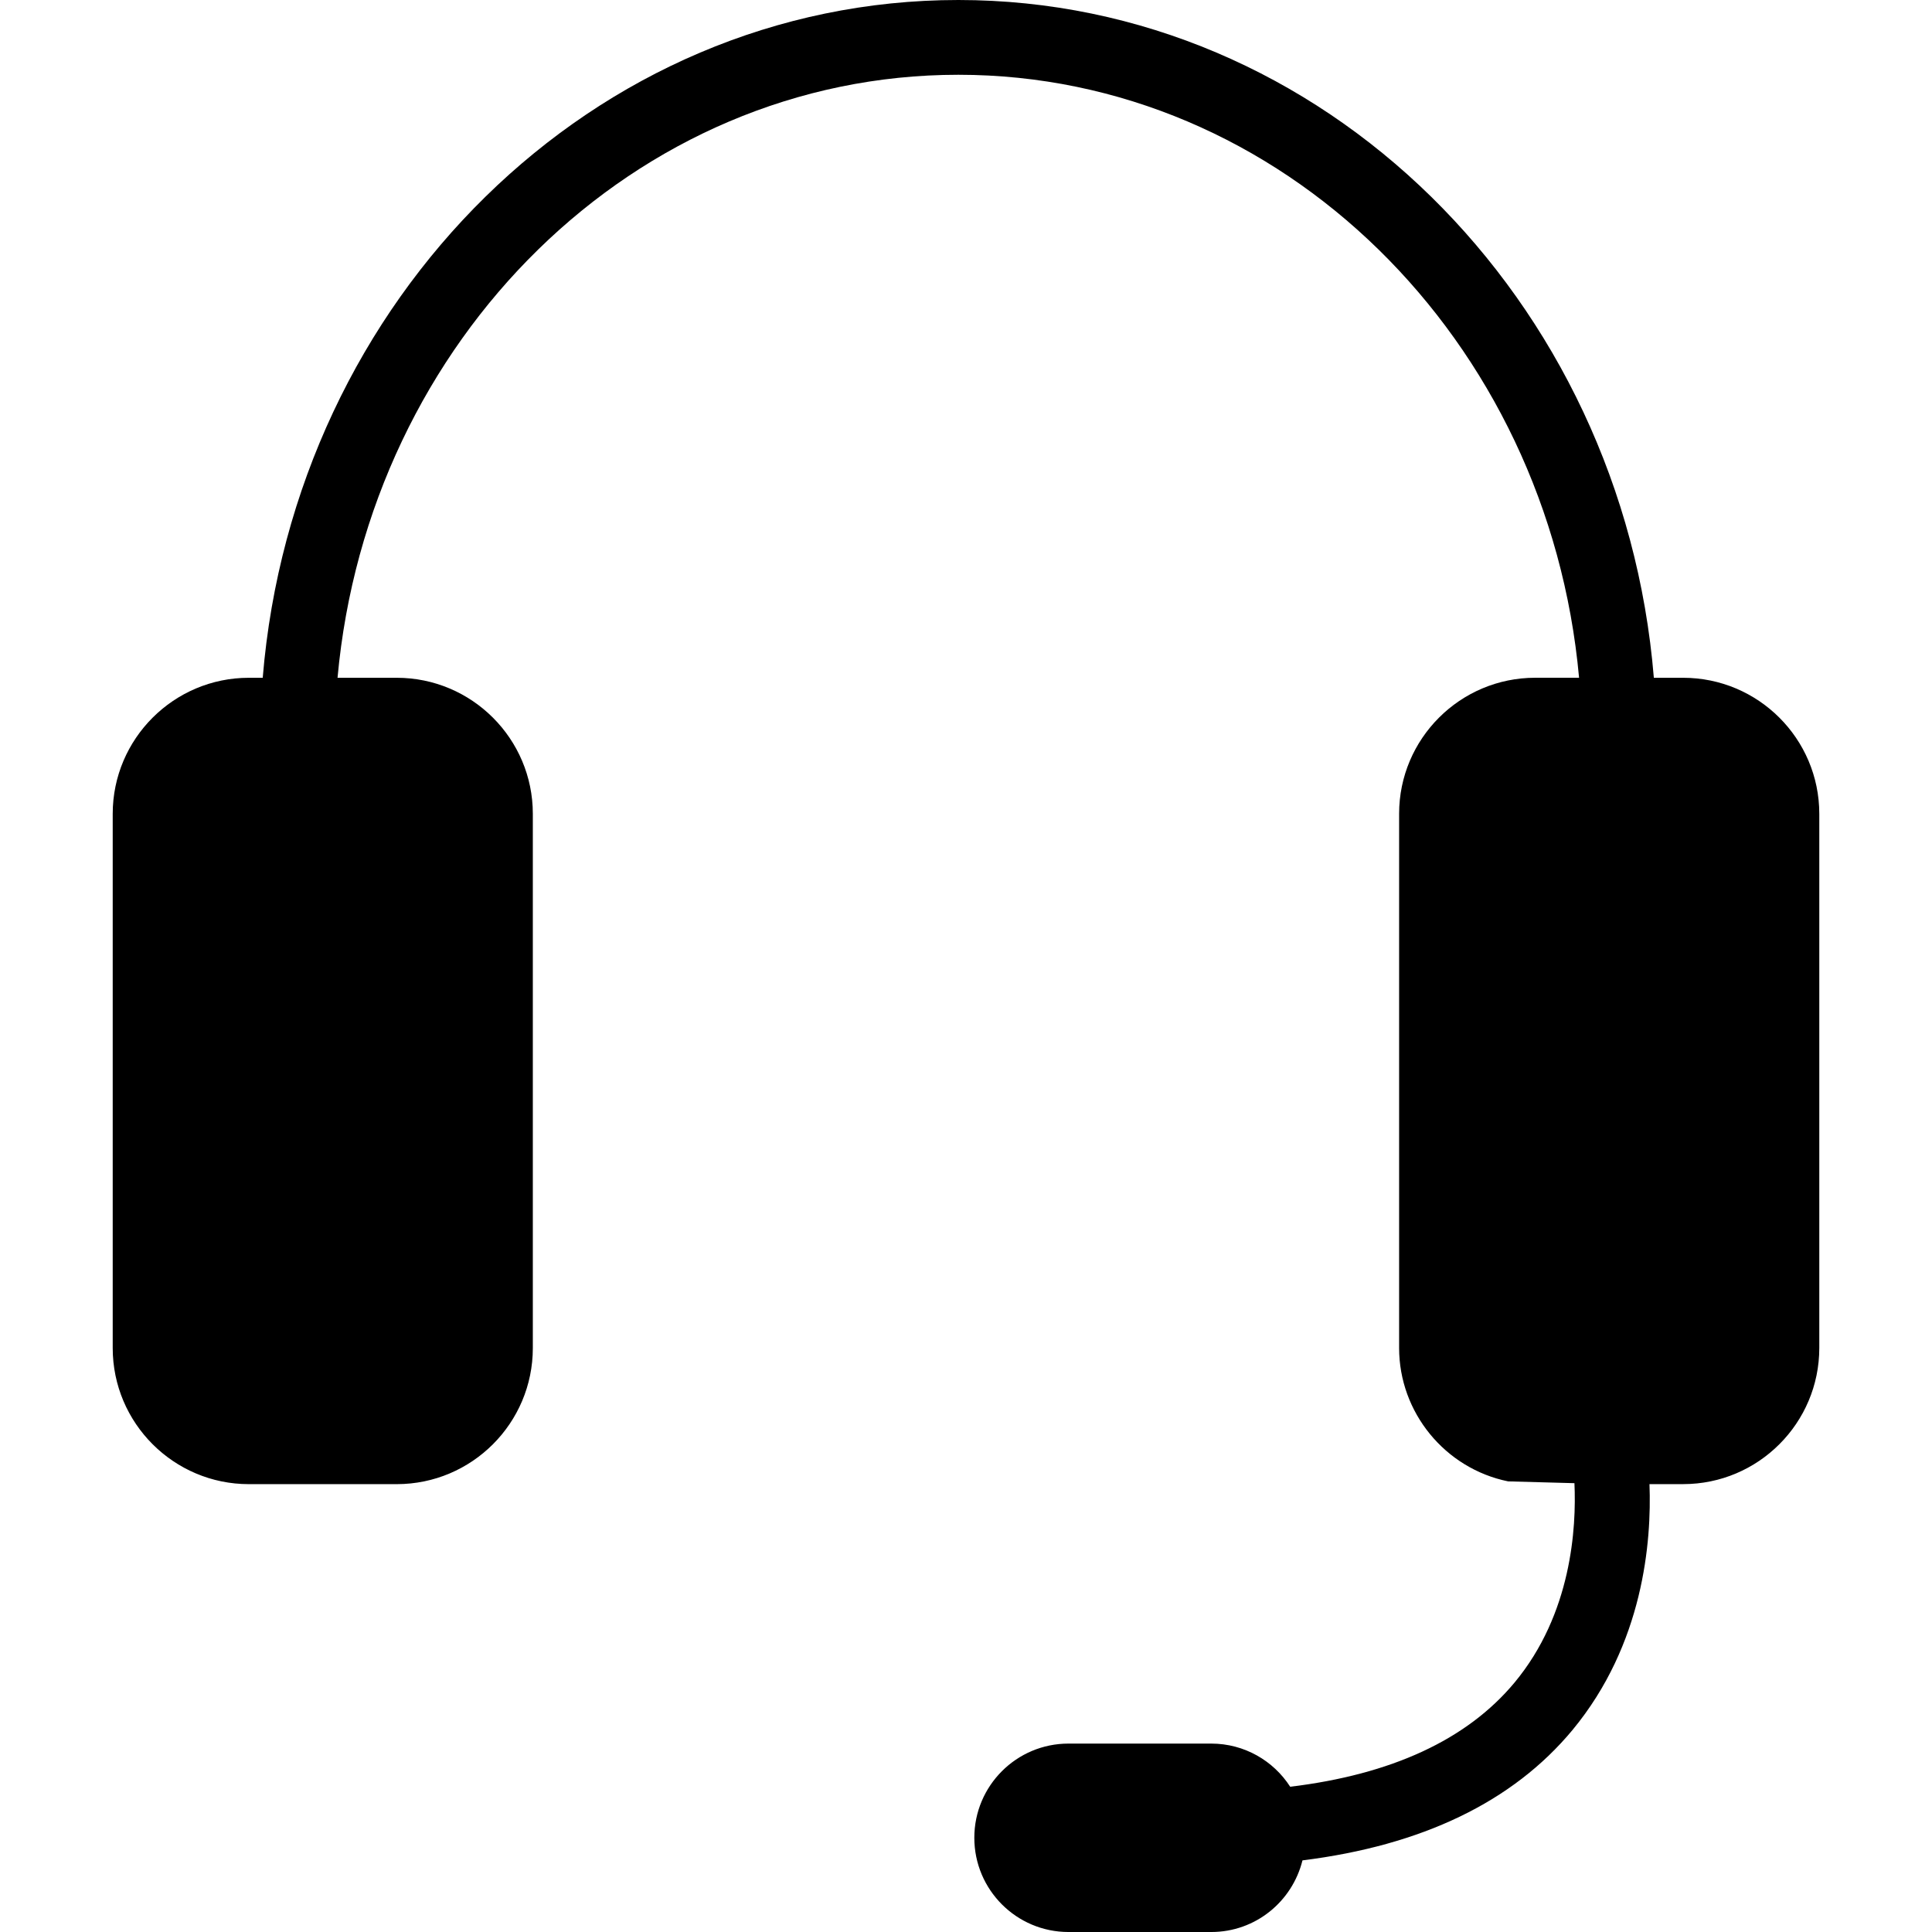 <?xml version="1.0" encoding="iso-8859-1"?>
<!-- Uploaded to: SVG Repo, www.svgrepo.com, Generator: SVG Repo Mixer Tools -->
<!DOCTYPE svg PUBLIC "-//W3C//DTD SVG 1.1//EN" "http://www.w3.org/Graphics/SVG/1.1/DTD/svg11.dtd">
<svg fill="#000000" version="1.1" id="Capa_1" xmlns="http://www.w3.org/2000/svg" xmlns:xlink="http://www.w3.org/1999/xlink" 
	 width="800px" height="800px" viewBox="0 0 358.102 358.102"
	 xml:space="preserve">
<g>
	<g>
		<g>
			<path d="M311.967,125.629h-5.422C300.774,55.34,245.206,0,177.634,0C110.044,0,54.479,55.34,48.696,125.629H46.12
				c-13.901,0-25.229,11.307-25.229,25.211v99.02c0,13.925,11.328,25.231,25.229,25.231h27.412
				c13.922,0,25.229-11.307,25.229-25.231v-99.02c0-13.904-11.307-25.211-25.229-25.211H62.564
				c5.687-62.645,55.124-111.77,115.07-111.77c59.952,0,109.384,49.119,115.052,111.764h-8.124
				c-13.925,0-25.232,11.307-25.232,25.211v99.013c0,11.956,8.503,22.338,20.2,24.729l12.298,0.336
				c0.378,8.227-0.505,24.224-11.121,36.978c-8.851,10.616-22.848,17.023-41.565,19.288c-3.098-4.816-8.502-7.999-14.633-7.999
				h-26.464c-9.625,0-17.452,7.807-17.452,17.462c0,9.644,7.827,17.462,17.452,17.462h26.476c8.185,0,15.006-5.65,16.897-13.276
				c22.109-2.762,38.965-10.803,50.062-24.182c13.15-15.9,14.664-34.924,14.256-45.559h6.245c13.919,0,25.231-11.307,25.231-25.238
				V150.84C337.205,136.93,325.898,125.629,311.967,125.629z"/>
		</g>
	</g>
</g>
</svg>
